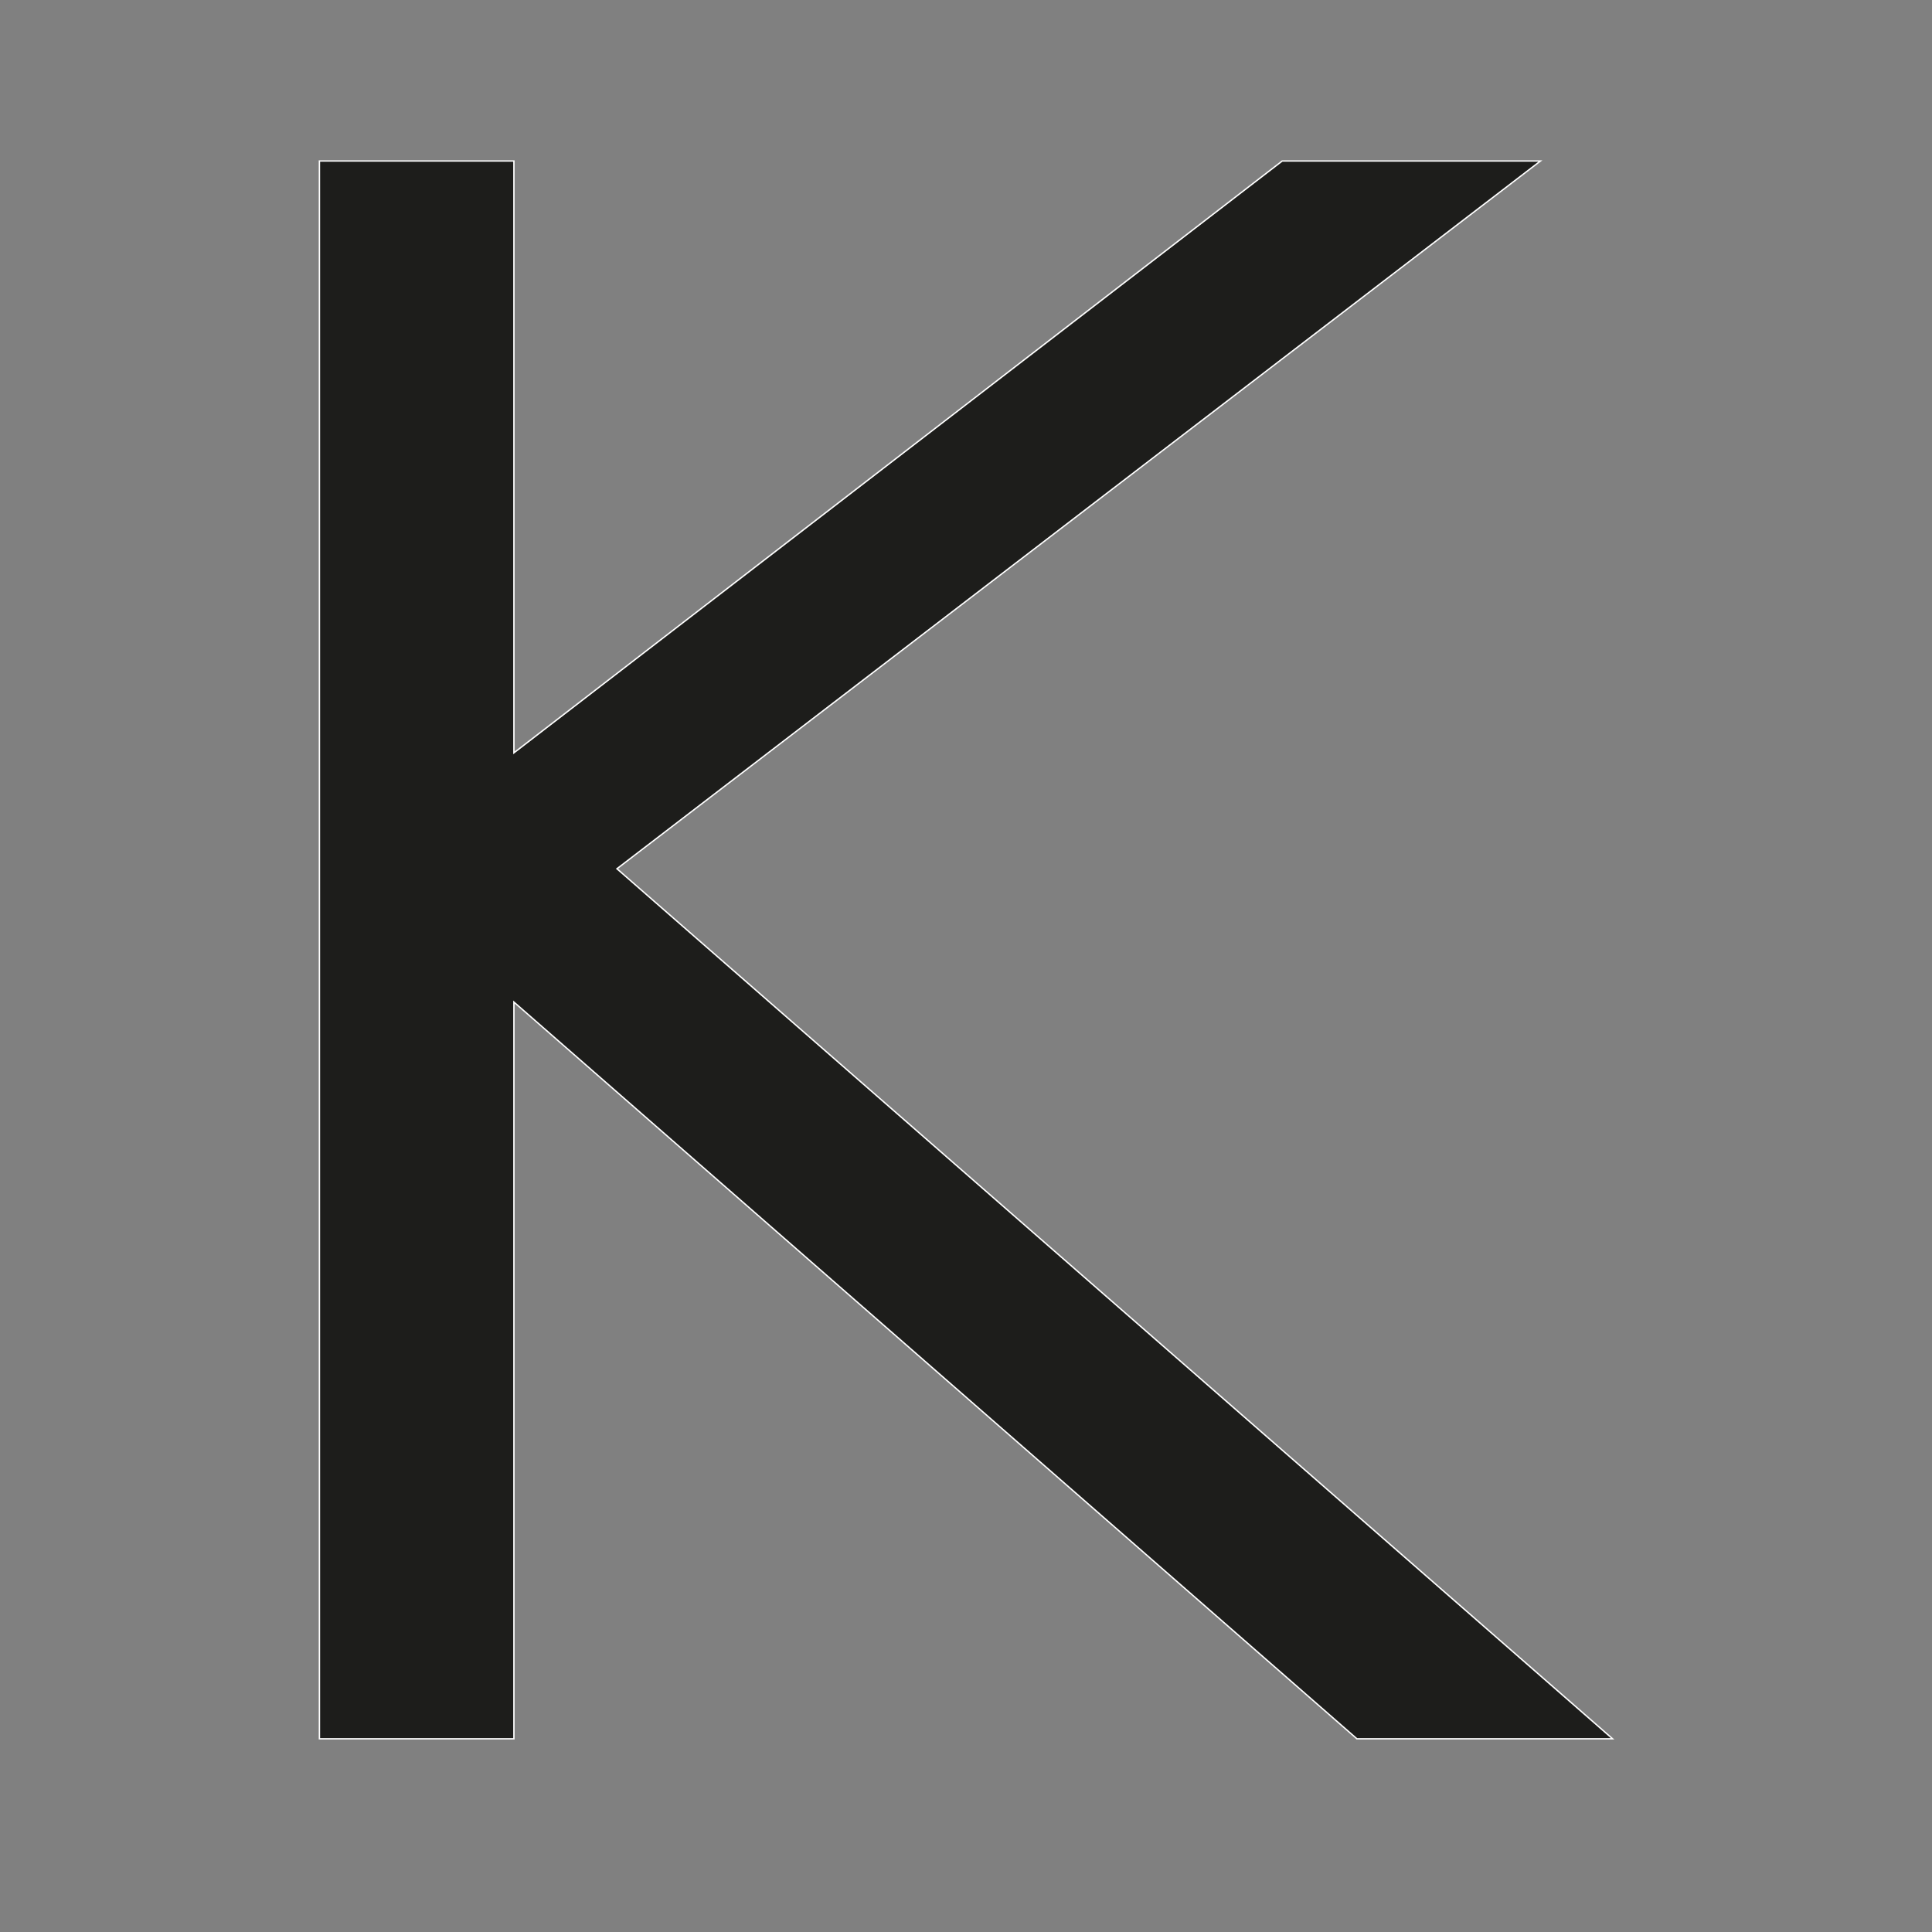 <?xml version="1.0" encoding="utf-8"?>
<!-- Generator: Adobe Illustrator 24.1.1, SVG Export Plug-In . SVG Version: 6.00 Build 0)  -->
<svg version="1.1" id="Warstwa_1" xmlns="http://www.w3.org/2000/svg" xmlns:xlink="http://www.w3.org/1999/xlink" x="0px" y="0px"
	 viewBox="0 0 300 300" style="enable-background:new 0 0 300 300;" xml:space="preserve">
<rect x="0" y="0" width="300" height="300" fill="#808080" stroke="none"/>
<style type="text/css">
	.st0{fill-rule:evenodd;clip-rule:evenodd;fill:#1D1D1B;stroke:#FFFFFF;stroke-width:0.216;stroke-miterlimit:10;}
</style>
<polygon class="st0" points="49.6,25 79.8,25 79.8,116.9 199.1,25 239.2,25 95.8,134.9 250.4,270 210.7,270 79.8,155.6 79.8,270 
	49.6,270 "/>
</svg>
